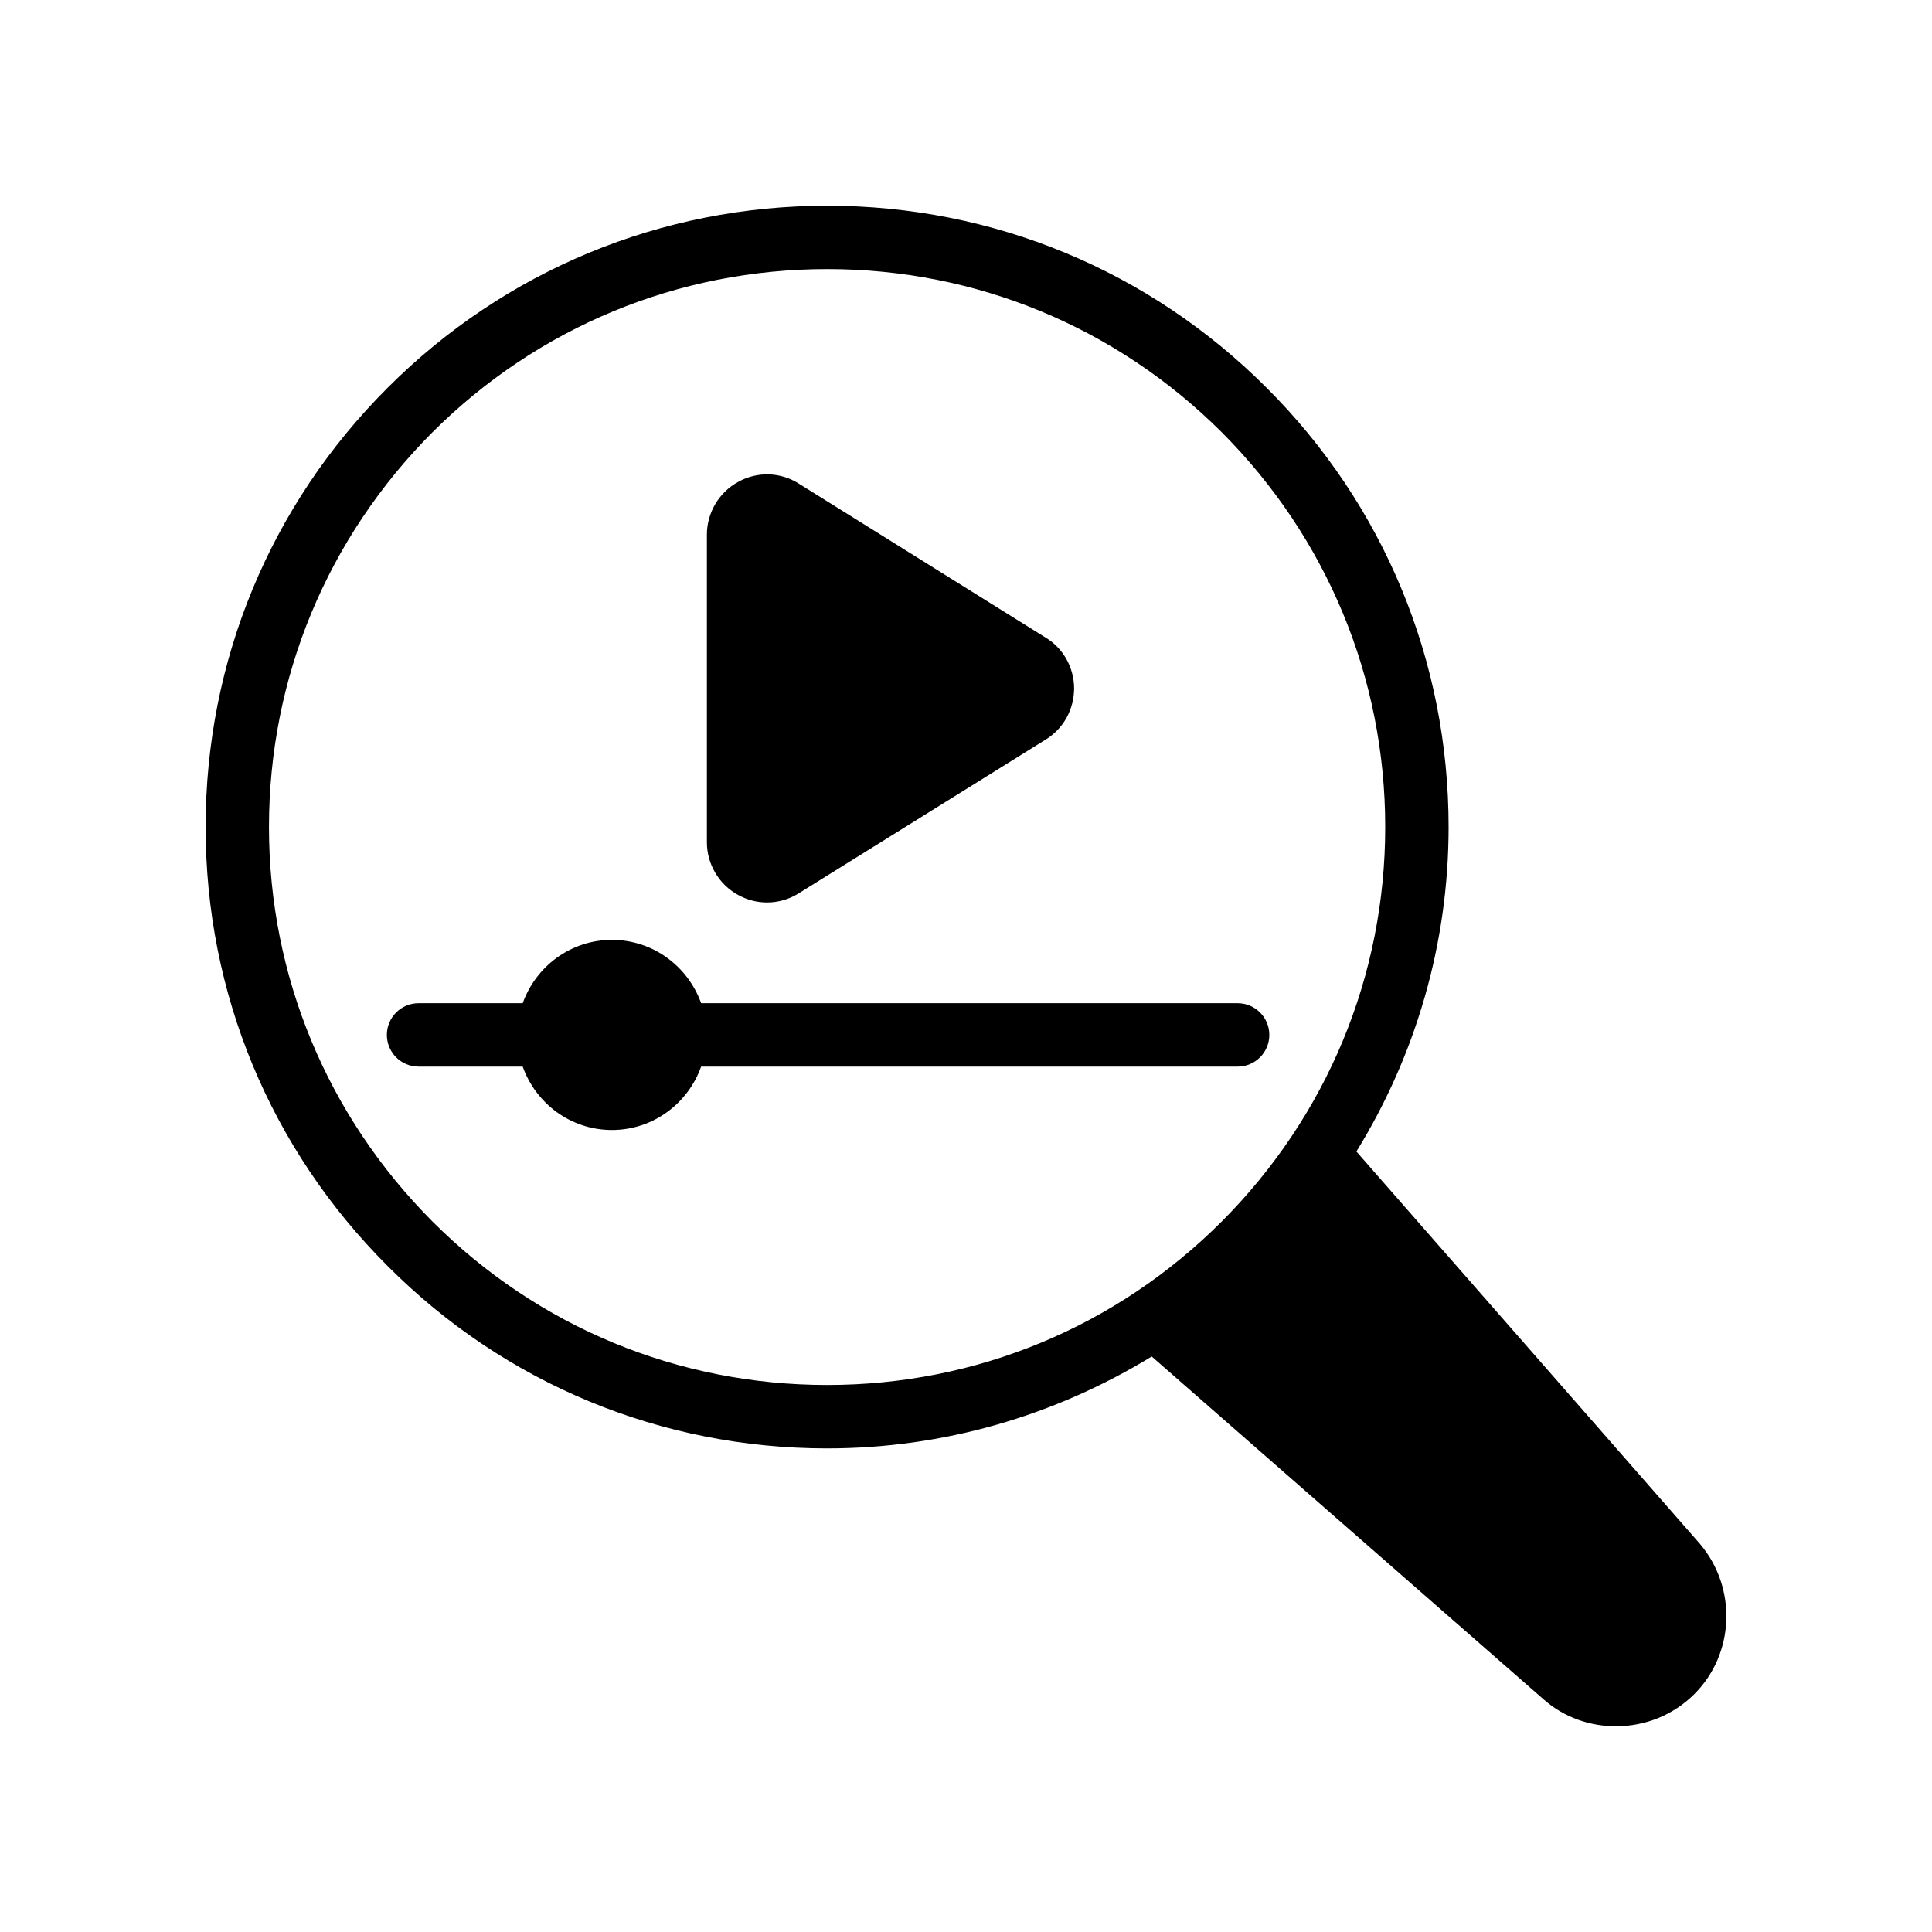 <?xml version="1.0" encoding="UTF-8"?>
<!-- Uploaded to: ICON Repo, www.svgrepo.com, Generator: ICON Repo Mixer Tools -->
<svg fill="#000000" width="800px" height="800px" version="1.1" viewBox="144 144 512 512" xmlns="http://www.w3.org/2000/svg">
 <g>
  <path d="m363.23 527.84c30.816 0 60.289-8.648 85.984-24.352l104.04 91.023c5.207 4.535 11.926 6.969 18.977 6.969 7.894 0 15.281-3.023 20.824-8.566 10.664-10.664 11.336-28.129 1.426-39.801l-91.02-103.95c15.785-25.609 24.434-55.168 24.434-85.984 0-44-17.129-85.395-48.281-116.46-31.066-31.066-72.465-48.199-116.38-48.199-44 0-85.395 17.129-116.46 48.199-31.152 31.066-48.281 72.465-48.281 116.46s17.129 85.312 48.281 116.38c31.066 31.156 72.465 48.285 116.46 48.285zm-104.62-269.29c27.961-27.879 65.074-43.242 104.62-43.242 39.465 0 76.578 15.367 104.54 43.242 27.879 27.961 43.328 65.074 43.328 104.62 0 39.465-15.449 76.578-43.328 104.54-27.961 27.961-65.074 43.328-104.54 43.328-39.547 0-76.664-15.367-104.62-43.328-27.879-27.961-43.328-65.074-43.328-104.54 0-39.551 15.449-76.664 43.328-104.62z"/>
  <path d="m339.56 381.15c2.434 1.344 5.039 2.016 7.727 2.016 2.938 0 5.879-0.84 8.398-2.434l65.41-40.723c4.785-2.938 7.559-8.062 7.559-13.688-0.086-5.543-2.938-10.582-7.559-13.352l-65.41-40.809c-4.871-3.106-11.082-3.273-16.121-0.418-5.039 2.769-8.23 8.145-8.23 13.938v81.531c-0.004 5.793 3.188 11.164 8.227 13.938z"/>
  <path d="m306.16 443.46c10.934 0 20.172-7.043 23.645-16.801h142.18c4.641 0 8.398-3.758 8.398-8.398 0-4.637-3.754-8.398-8.398-8.398h-142.18c-3.481-9.75-12.711-16.785-23.641-16.785s-20.16 7.035-23.641 16.785h-27.602c-4.641 0-8.398 3.758-8.398 8.398 0 4.637 3.754 8.398 8.398 8.398h27.598c3.477 9.754 12.711 16.801 23.645 16.801z"/>
 </g>
</svg>